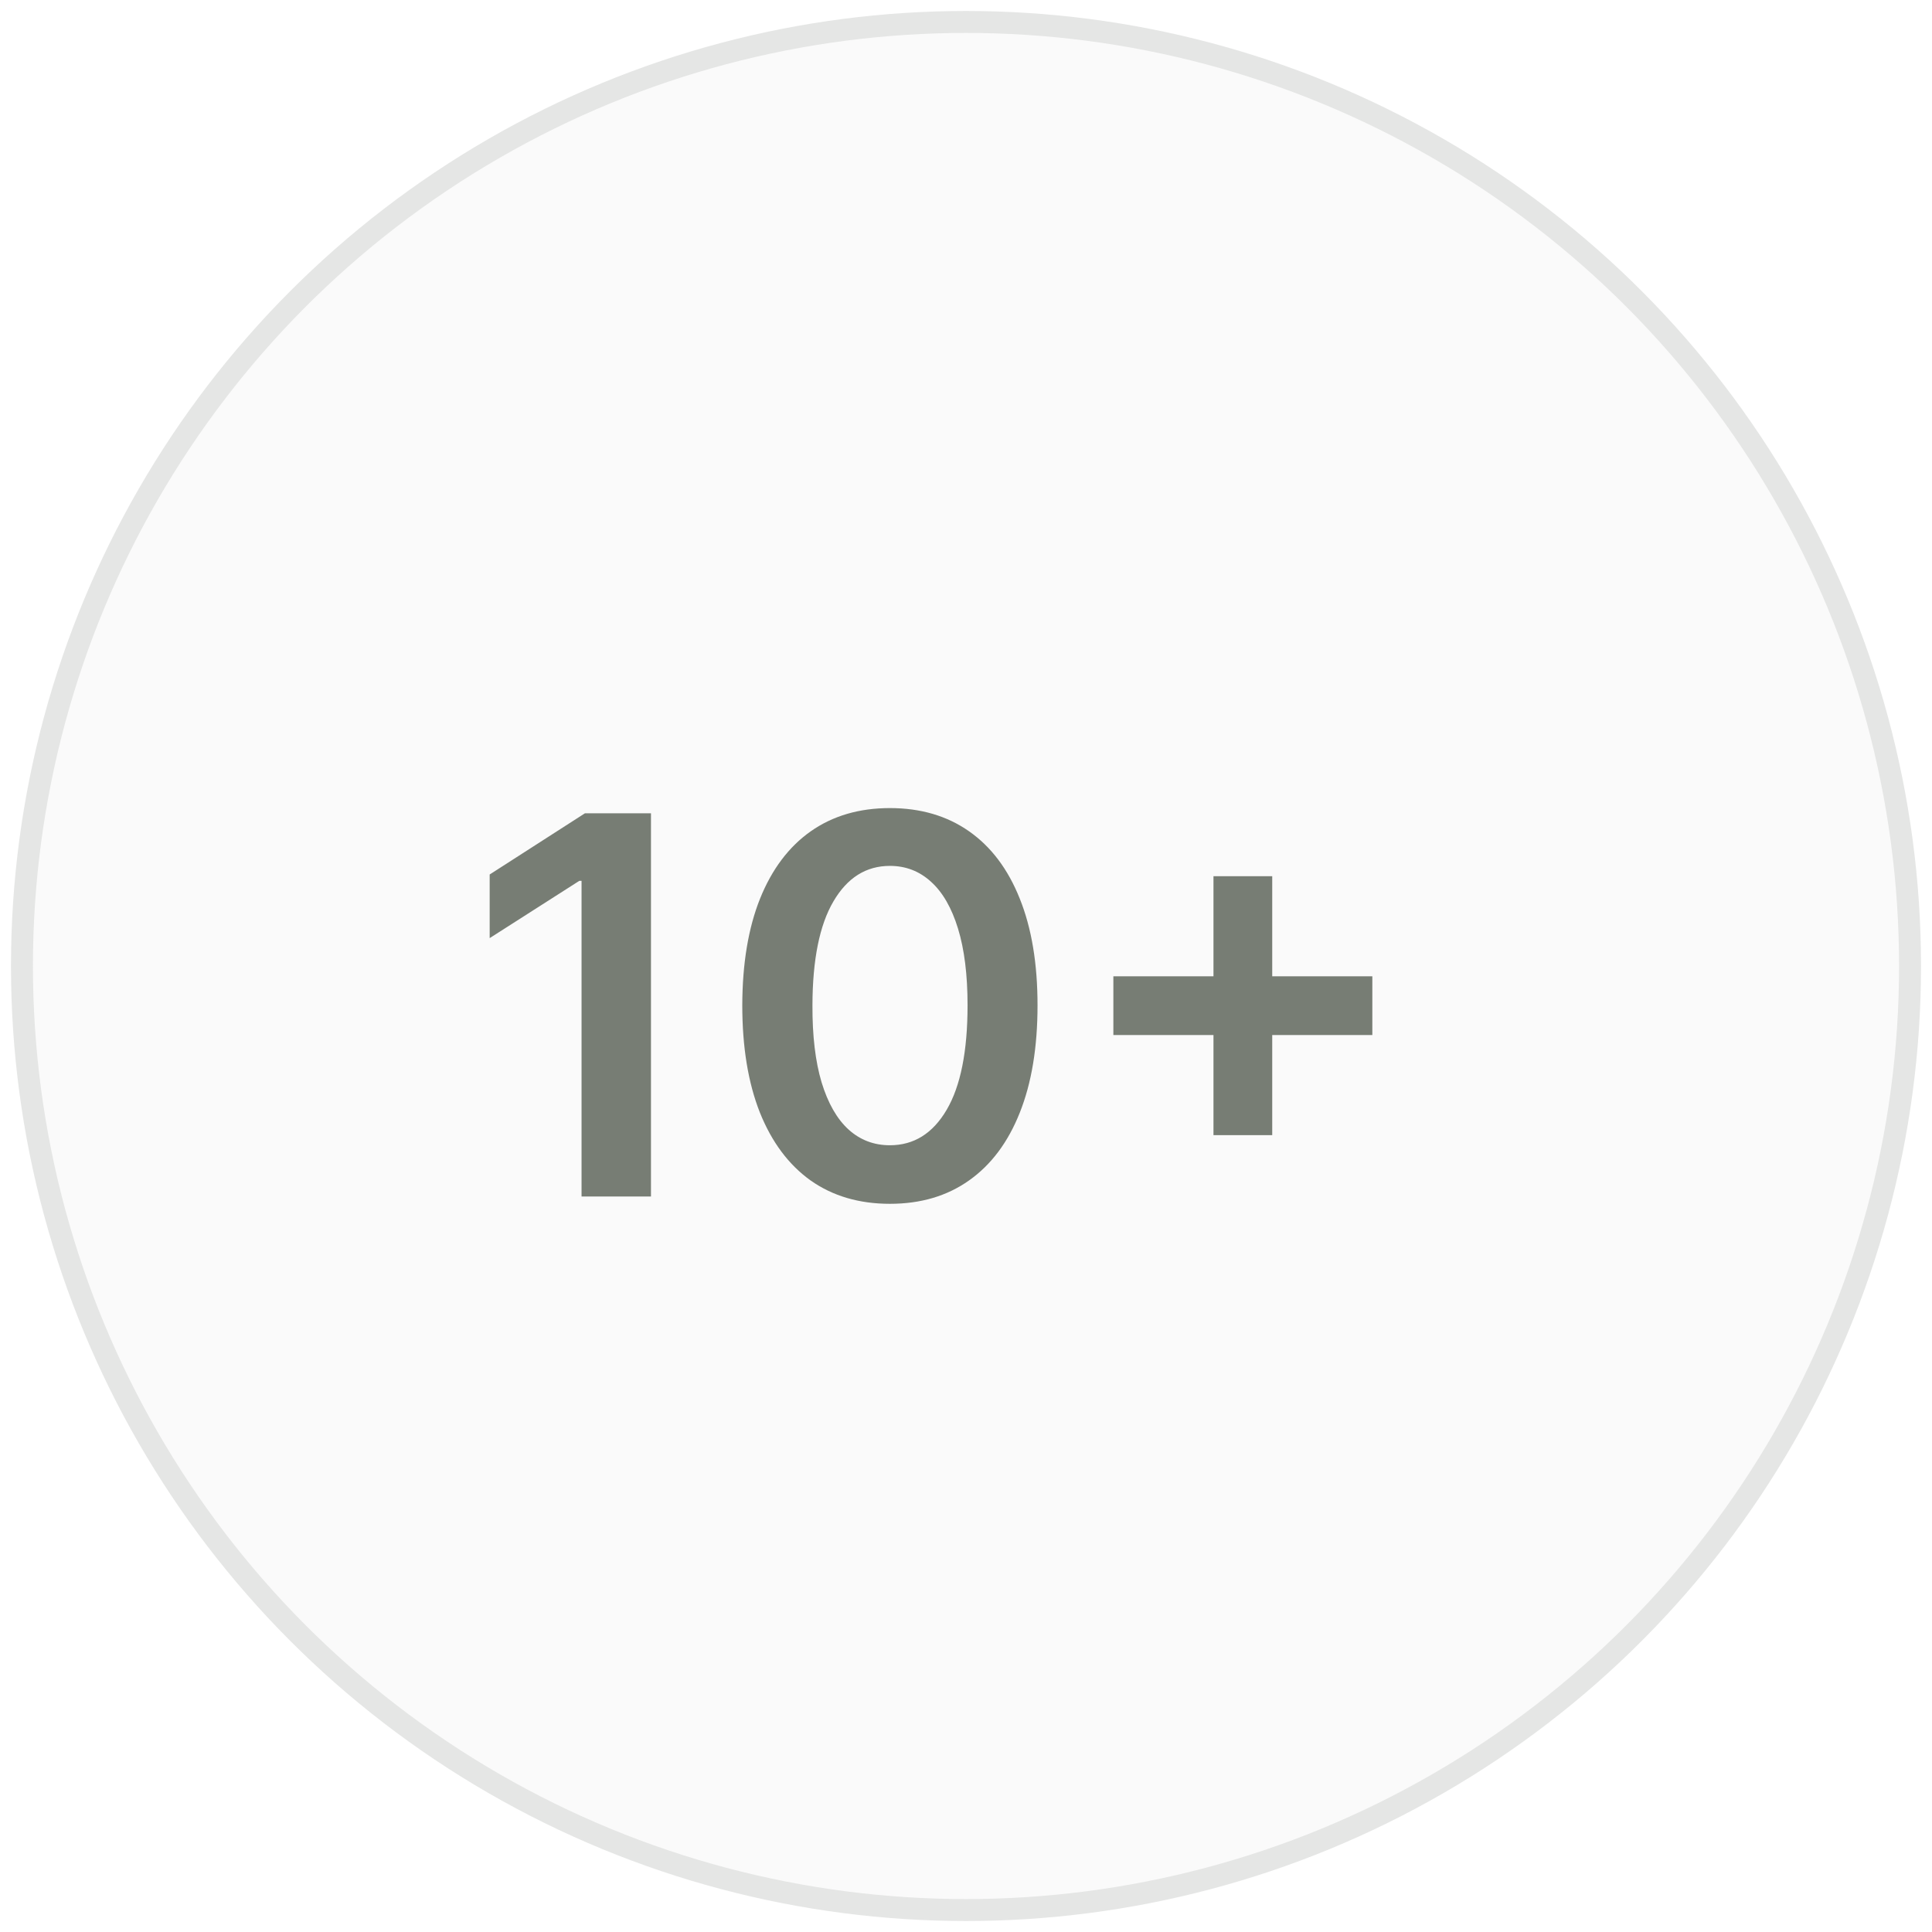 <svg width="88" height="88" viewBox="0 0 88 88" fill="none" xmlns="http://www.w3.org/2000/svg">
<circle cx="44" cy="44" r="43.5" fill="#0A1825" fill-opacity="0.02"/>
<circle cx="44" cy="44" r="43" stroke="#313A2C" stroke-opacity="0.1"/>
<path d="M29.651 37.045V54.5H26.489V40.122H26.386L22.304 42.73V39.832L26.642 37.045H29.651ZM40.534 54.832C39.131 54.832 37.926 54.477 36.92 53.767C35.92 53.051 35.151 52.02 34.611 50.673C34.077 49.321 33.81 47.693 33.81 45.79C33.815 43.886 34.085 42.267 34.619 40.932C35.159 39.591 35.929 38.568 36.929 37.864C37.935 37.159 39.136 36.807 40.534 36.807C41.932 36.807 43.133 37.159 44.139 37.864C45.145 38.568 45.915 39.591 46.449 40.932C46.989 42.273 47.258 43.892 47.258 45.79C47.258 47.699 46.989 49.33 46.449 50.682C45.915 52.028 45.145 53.057 44.139 53.767C43.139 54.477 41.938 54.832 40.534 54.832ZM40.534 52.165C41.625 52.165 42.486 51.628 43.117 50.554C43.753 49.474 44.071 47.886 44.071 45.79C44.071 44.403 43.926 43.239 43.636 42.295C43.347 41.352 42.938 40.642 42.409 40.165C41.881 39.682 41.256 39.44 40.534 39.44C39.449 39.44 38.591 39.98 37.96 41.06C37.33 42.133 37.011 43.71 37.006 45.79C37 47.182 37.139 48.352 37.423 49.301C37.713 50.25 38.122 50.966 38.651 51.449C39.179 51.926 39.807 52.165 40.534 52.165ZM55.272 51.705V39.909H57.948V51.705H55.272ZM50.712 47.145V44.469H62.508V47.145H50.712Z" fill="#777D74"/>
</svg>
